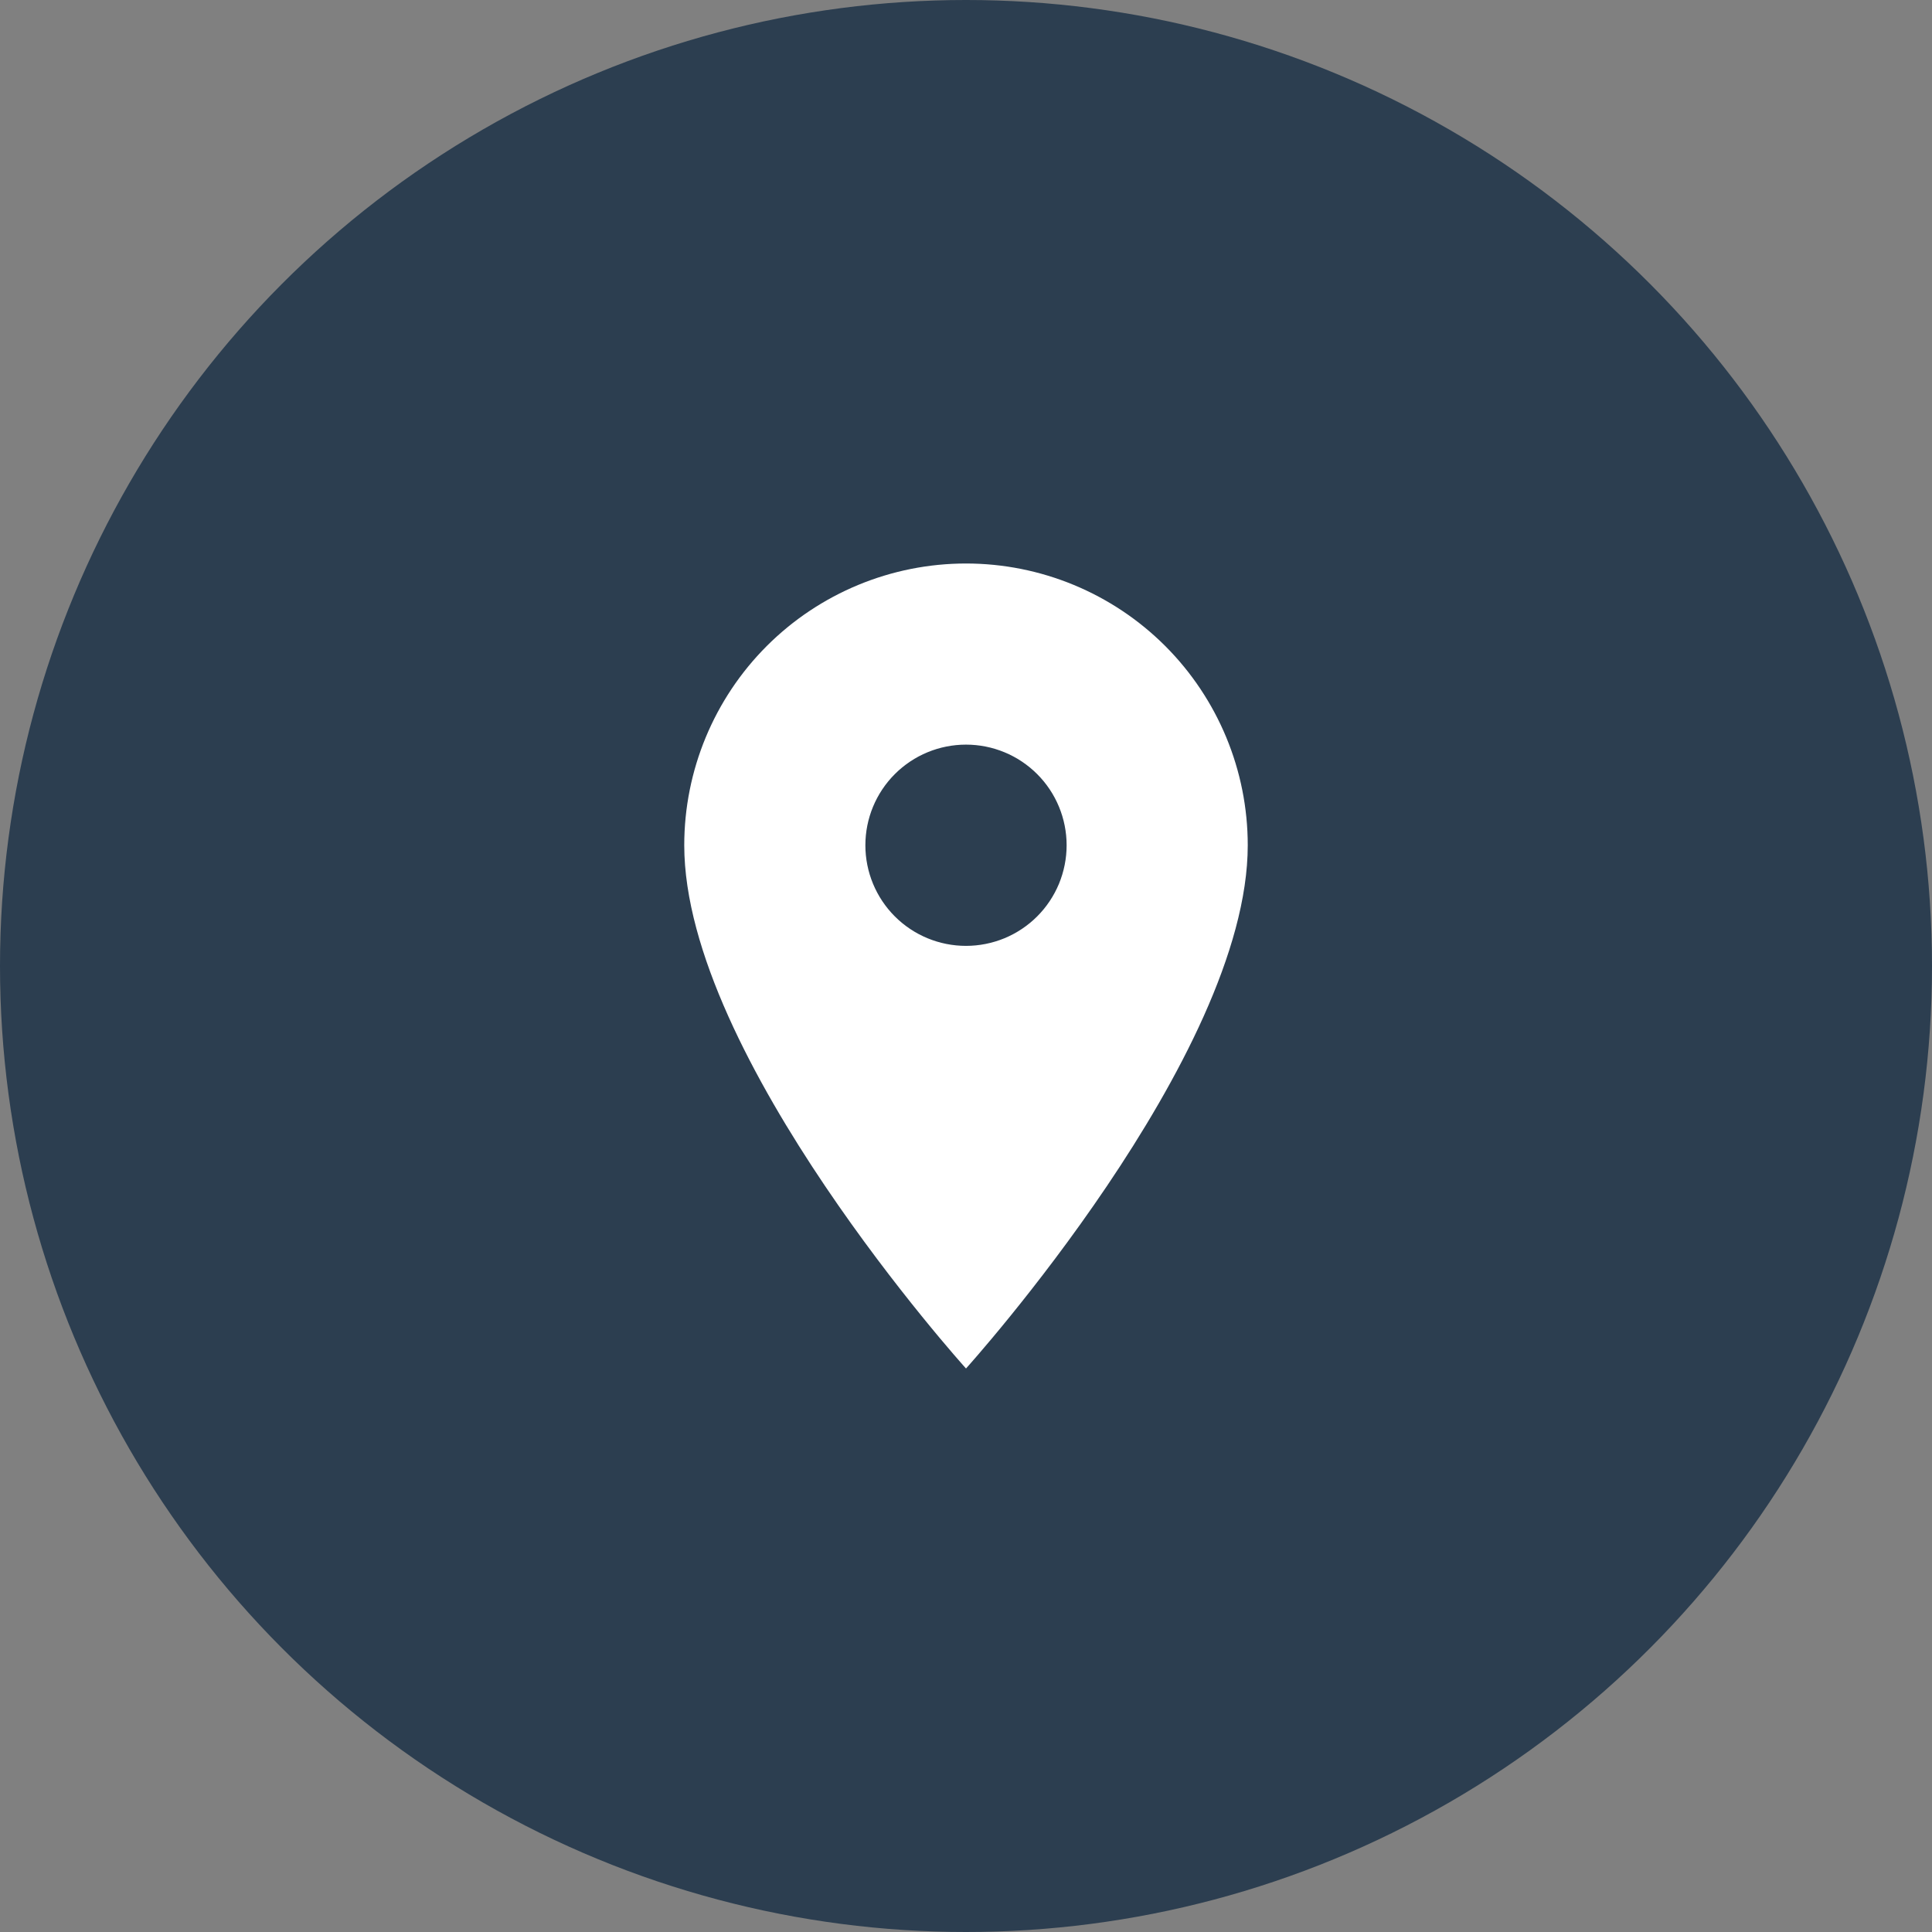 <svg width="48" height="48" viewBox="0 0 48 48" fill="none" xmlns="http://www.w3.org/2000/svg">
<rect x="0" y="0" width="48" height="48" fill="#808080" stroke="none"/>
<circle cx="24" cy="24" r="24" fill="#2C3E50"/>
<path d="M24 23.5C23.337 23.5 22.701 23.237 22.232 22.768C21.763 22.299 21.5 21.663 21.5 21C21.5 20.337 21.763 19.701 22.232 19.232C22.701 18.763 23.337 18.5 24 18.5C24.663 18.5 25.299 18.763 25.768 19.232C26.237 19.701 26.5 20.337 26.5 21C26.5 21.328 26.435 21.653 26.31 21.957C26.184 22.26 26 22.536 25.768 22.768C25.536 23 25.26 23.184 24.957 23.31C24.653 23.435 24.328 23.5 24 23.5ZM24 14C22.143 14 20.363 14.738 19.05 16.05C17.738 17.363 17 19.143 17 21C17 26.25 24 34 24 34C24 34 31 26.25 31 21C31 19.143 30.262 17.363 28.95 16.05C27.637 14.738 25.857 14 24 14Z" fill="white"/>
</svg>
